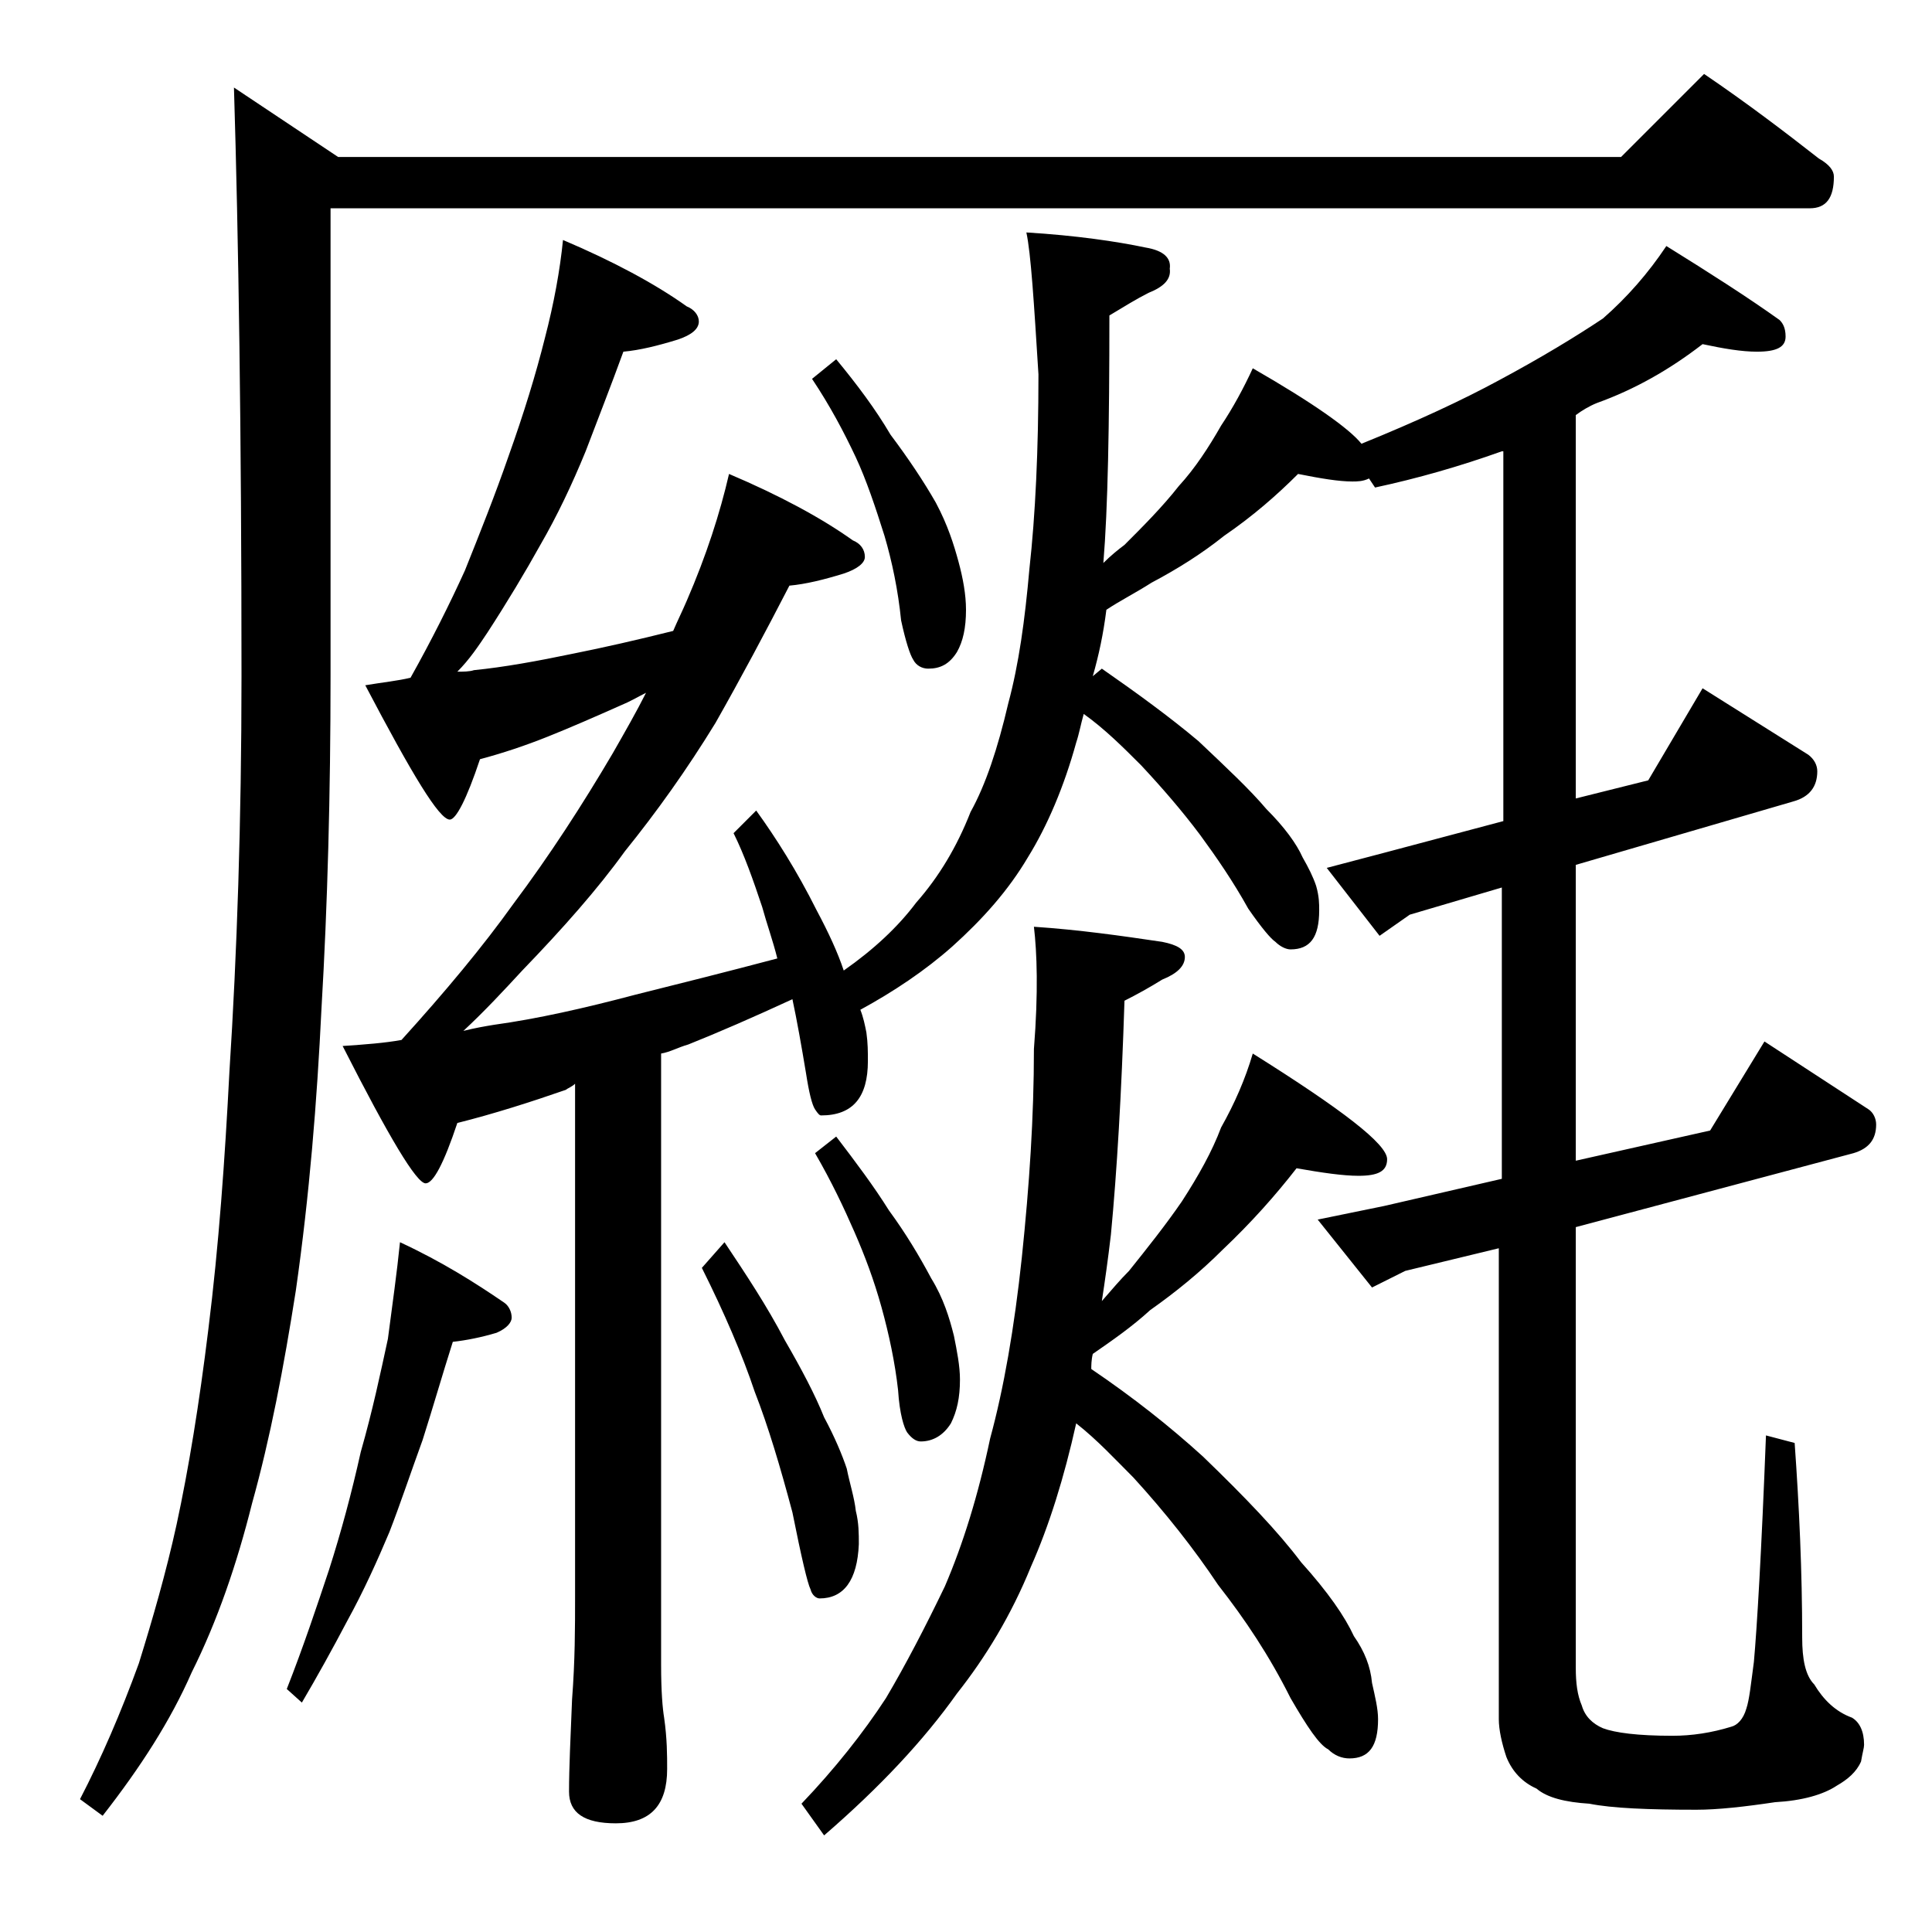 <?xml version="1.0" encoding="utf-8"?>
<!-- Generator: Adobe Illustrator 18.0.0, SVG Export Plug-In . SVG Version: 6.00 Build 0)  -->
<!DOCTYPE svg PUBLIC "-//W3C//DTD SVG 1.1//EN" "http://www.w3.org/Graphics/SVG/1.1/DTD/svg11.dtd">
<svg version="1.1" id="Layer_1" xmlns="http://www.w3.org/2000/svg" xmlns:xlink="http://www.w3.org/1999/xlink" x="0px" y="0px"
	 viewBox="0 0 128 128" enable-background="new 0 0 128 128" xml:space="preserve">
<path d="M112.9,4.9c2.8,1.9,5.3,3.8,7.6,5.6c0.7,0.4,1,0.8,1,1.2c0,1.4-0.5,2.1-1.6,2.1h-98v30.9c0,7.9-0.2,15.3-0.6,22.1
	C21,73,20.5,79.2,19.6,85.5c-0.8,5.1-1.7,9.8-2.9,14.1c-1,4-2.3,7.8-4,11.2c-1.4,3.2-3.4,6.3-5.9,9.5l-1.5-1.1
	c1.4-2.7,2.7-5.7,3.9-9c0.9-2.9,1.8-6,2.5-9.2c0.8-3.7,1.5-8,2.1-12.9c0.7-5.6,1.1-11.3,1.4-17.1c0.5-7.8,0.8-16.6,0.8-26.2
	c0-16.2-0.2-29.2-0.5-39l6.9,4.6h85L112.9,4.9z M26.5,82.3c2.8,1.3,5,2.7,6.9,4c0.3,0.2,0.5,0.6,0.5,1c0,0.3-0.3,0.7-1,1
	c-1,0.3-2,0.5-2.9,0.6c-0.7,2.2-1.3,4.3-2,6.5c-0.8,2.2-1.5,4.3-2.2,6.1c-0.8,1.9-1.7,3.9-2.8,5.9c-1,1.9-2,3.7-3,5.4l-1-0.9
	c1.1-2.8,2-5.5,2.8-7.9c0.8-2.5,1.5-5.1,2.1-7.8c0.8-2.8,1.3-5.2,1.8-7.5C26,86.4,26.3,84.3,26.5,82.3z M68,15.4
	c3.3,0.2,6,0.6,7.9,1c1.2,0.2,1.7,0.7,1.6,1.4c0.1,0.7-0.4,1.2-1.4,1.6c-0.8,0.4-1.6,0.9-2.6,1.5c0,7.3-0.1,12.8-0.4,16.4
	c0.5-0.5,1-0.9,1.4-1.2c1.2-1.2,2.5-2.5,3.6-3.9c1.1-1.2,2-2.6,2.8-4c0.8-1.2,1.5-2.5,2.1-3.8c4,2.3,6.4,4,7.2,5
	c3.7-1.5,6.7-2.9,9.1-4.2c2.8-1.5,5.1-2.9,6.9-4.1c1.6-1.4,3-3,4.2-4.8c2.9,1.8,5.4,3.4,7.5,4.9c0.2,0.2,0.4,0.5,0.4,1.1
	c0,0.7-0.6,1-1.9,1c-1,0-2.2-0.2-3.6-0.5c-2.2,1.7-4.5,3-7,3.9c-0.5,0.2-1,0.5-1.4,0.8v25.4l4.8-1.2l3.6-6.1l7,4.4
	c0.4,0.3,0.6,0.7,0.6,1.1c0,1-0.5,1.7-1.6,2l-14.4,4.2v19.6l8.9-2l3.6-5.9l6.9,4.5c0.3,0.2,0.5,0.6,0.5,1c0,1-0.5,1.6-1.5,1.9
	l-18.4,4.9v29.2c0,1,0.1,1.8,0.4,2.5c0.2,0.7,0.7,1.2,1.4,1.5c0.8,0.3,2.3,0.5,4.6,0.5c1.3,0,2.6-0.2,3.9-0.6c0.4-0.1,0.8-0.5,1-1.2
	c0.2-0.6,0.3-1.6,0.5-3.1c0.2-2.2,0.5-7.2,0.8-15l1.9,0.5c0.3,4.2,0.5,8.5,0.5,12.9c0,1.4,0.2,2.5,0.8,3.1c0.6,1,1.4,1.8,2.5,2.2
	c0.5,0.3,0.8,0.9,0.8,1.8c0,0.2-0.1,0.5-0.2,1.1c-0.3,0.7-0.9,1.2-1.6,1.6c-0.9,0.6-2.3,1-4.1,1.1c-2,0.3-3.8,0.5-5.2,0.5
	c-3.2,0-5.6-0.1-7.1-0.4c-1.6-0.1-2.8-0.4-3.5-1c-0.9-0.4-1.6-1.1-2-2.1c-0.3-0.9-0.5-1.8-0.5-2.5V82.7l-6.2,1.5l-2.2,1.1l-3.6-4.5
	l4.4-0.9l7.8-1.8V58.8l-6.1,1.8l-2,1.4l-3.5-4.5l3.8-1l7.9-2.1V29.9h-0.1c-2.8,1-5.6,1.8-8.4,2.4l-0.4-0.6c-0.4,0.2-0.8,0.2-1.1,0.2
	c-0.9,0-2.1-0.2-3.6-0.5c-1.4,1.4-3,2.8-4.9,4.1c-1.5,1.2-3.1,2.2-4.8,3.1c-1.1,0.7-2.1,1.2-3,1.8c-0.2,1.6-0.5,3-0.9,4.4l0.6-0.5
	c2.3,1.6,4.5,3.2,6.4,4.8c1.9,1.8,3.4,3.2,4.5,4.5c1.2,1.2,2,2.3,2.4,3.2c0.4,0.7,0.7,1.3,0.9,1.9c0.2,0.7,0.2,1.2,0.2,1.6
	c0,1.8-0.6,2.6-1.9,2.6c-0.3,0-0.7-0.2-1-0.5c-0.3-0.2-0.9-0.9-1.8-2.2c-1-1.8-2.1-3.4-3.2-4.9c-1.2-1.6-2.5-3.1-3.9-4.6
	c-1.2-1.2-2.4-2.4-3.8-3.4c-0.2,0.7-0.3,1.3-0.5,1.9c-0.8,2.9-1.9,5.5-3.2,7.6c-1.3,2.2-3,4.1-5,5.9c-1.8,1.6-3.9,3-6.1,4.2
	c0.2,0.5,0.3,1,0.4,1.5c0.1,0.7,0.1,1.3,0.1,1.9c0,2.4-1,3.6-3.1,3.6c-0.1,0-0.2-0.1-0.4-0.4c-0.2-0.3-0.4-1.1-0.6-2.4
	c-0.3-1.8-0.6-3.5-0.9-4.9c-2.6,1.2-4.9,2.2-6.9,3c-0.7,0.2-1.2,0.5-1.8,0.6v40.5c0,1.8,0.1,2.9,0.2,3.5c0.2,1.4,0.2,2.5,0.2,3.4
	c0,2.4-1.1,3.6-3.4,3.6c-2.1,0-3.1-0.7-3.1-2.1c0-1.6,0.1-3.6,0.2-6.1c0.2-2.6,0.2-4.8,0.2-6.8V71.8c-0.2,0.2-0.5,0.3-0.6,0.4
	c-2.3,0.8-4.8,1.6-7.2,2.2c-0.9,2.7-1.6,4-2.1,4c-0.6,0-2.4-3-5.5-9.1c1.5-0.1,2.8-0.2,3.9-0.4c2.9-3.2,5.4-6.2,7.4-9
	c2.4-3.2,4.6-6.6,6.6-10c0.8-1.4,1.6-2.8,2.2-4c-0.6,0.3-1.1,0.6-1.6,0.8c-1.8,0.8-3.4,1.5-4.9,2.1c-1.5,0.6-3,1.1-4.5,1.5
	c-0.9,2.7-1.6,4-2,4c-0.7,0-2.5-3-5.6-8.9c1.2-0.2,2.2-0.3,3-0.5c1.4-2.5,2.6-4.9,3.6-7.1c1-2.5,2-5,2.9-7.6c1-2.8,1.8-5.4,2.4-7.8
	c0.6-2.3,1-4.5,1.2-6.5c3.3,1.4,6.1,2.9,8.2,4.4c0.5,0.2,0.8,0.6,0.8,1c0,0.5-0.5,0.9-1.4,1.2c-1.3,0.4-2.5,0.7-3.6,0.8
	c-0.8,2.2-1.7,4.5-2.5,6.6c-0.9,2.2-1.9,4.3-3,6.2c-1,1.8-2.2,3.8-3.5,5.8c-0.6,0.9-1.2,1.8-2,2.6c0.4,0,0.8,0,1.1-0.1
	c2-0.2,4.2-0.6,6.6-1.1c2-0.4,4.2-0.9,6.6-1.5c0.3-0.7,0.6-1.3,0.9-2c1.3-3,2.2-5.8,2.8-8.4c3.3,1.4,6.1,2.9,8.2,4.4
	c0.5,0.2,0.8,0.6,0.8,1.1c0,0.4-0.5,0.8-1.4,1.1c-1.3,0.4-2.5,0.7-3.6,0.8c-1.6,3.1-3.2,6.1-4.9,9.1c-1.9,3.1-3.9,5.9-6,8.5
	c-1.8,2.5-4.1,5.1-6.8,7.9c-1.2,1.3-2.5,2.7-3.9,4c0.8-0.2,1.4-0.3,2-0.4c2.9-0.4,6-1.1,9.4-2c2.8-0.7,6-1.5,9.4-2.4
	c-0.3-1.2-0.7-2.3-1-3.4c-0.6-1.8-1.2-3.5-1.9-4.9l1.5-1.5c1.3,1.8,2.7,4,4,6.6c0.8,1.5,1.4,2.8,1.8,4c2-1.4,3.6-2.9,4.8-4.5
	c1.5-1.7,2.7-3.7,3.6-6c1-1.8,1.8-4.2,2.5-7.2c0.7-2.6,1.1-5.5,1.4-8.9c0.4-3.6,0.6-7.9,0.6-12.9C68.5,20,68.3,16.8,68,15.4z
	 M48,82.3c1.4,2.1,2.8,4.2,4,6.5c1.1,1.9,2,3.6,2.6,5.1c0.7,1.3,1.2,2.5,1.5,3.4c0.2,1,0.5,1.9,0.6,2.8c0.2,0.8,0.2,1.5,0.2,2.2
	c-0.1,2.4-1,3.6-2.6,3.6c-0.2,0-0.5-0.2-0.6-0.6c-0.2-0.4-0.6-2.1-1.2-5.1c-0.8-3-1.6-5.7-2.5-8c-0.8-2.4-2-5.2-3.5-8.2L48,82.3z
	 M68.5,61.4c3,0.2,5.8,0.6,8.5,1c1,0.2,1.5,0.5,1.5,1c0,0.6-0.5,1.1-1.5,1.5c-0.8,0.5-1.7,1-2.5,1.4c-0.2,6.2-0.5,11.3-0.9,15.5
	c-0.2,1.7-0.4,3.1-0.6,4.4c0.7-0.8,1.2-1.4,1.8-2c1.2-1.5,2.4-3,3.5-4.6c1.1-1.7,2-3.3,2.6-4.9c0.9-1.6,1.6-3.2,2.1-4.9
	c5.9,3.7,8.9,6,8.9,7c0,0.8-0.6,1.1-1.9,1.1c-1,0-2.4-0.2-4.1-0.5c-1.4,1.8-3,3.6-4.9,5.4c-1.5,1.5-3.1,2.8-4.8,4
	c-1.2,1.1-2.5,2-3.8,2.9c-0.1,0.4-0.1,0.8-0.1,1c2.8,1.9,5.2,3.8,7.4,5.8c2.8,2.7,5,5,6.5,7c1.8,2,2.9,3.6,3.5,4.9
	c0.7,1,1.1,2,1.2,3.1c0.2,0.9,0.4,1.7,0.4,2.4c0,1.8-0.6,2.6-1.9,2.6c-0.5,0-1-0.2-1.4-0.6c-0.6-0.3-1.4-1.5-2.5-3.4
	c-1.4-2.8-3-5.2-4.8-7.5c-1.6-2.4-3.5-4.8-5.6-7.1c-1.2-1.2-2.4-2.5-3.8-3.6c-0.8,3.6-1.8,6.8-3,9.5c-1.3,3.2-3,6-4.9,8.4
	c-2.2,3.1-5.1,6.2-8.8,9.4l-1.5-2.1c2.2-2.3,4.1-4.7,5.6-7c1.3-2.2,2.6-4.7,3.9-7.4c1.2-2.8,2.2-6,3-9.8c0.9-3.3,1.6-7.3,2.1-12
	c0.5-4.8,0.8-9.3,0.8-13.8C68.8,65.7,68.7,63.1,68.5,61.4z M55.4,23.8c1.4,1.7,2.6,3.3,3.6,5c1.2,1.6,2.2,3.1,3,4.5
	c0.8,1.5,1.2,2.8,1.5,3.9c0.3,1.1,0.5,2.2,0.5,3.2c0,1.2-0.2,2.1-0.6,2.8c-0.5,0.8-1.1,1.1-1.9,1.1c-0.4,0-0.8-0.2-1-0.6
	c-0.2-0.3-0.5-1.2-0.8-2.6c-0.2-2-0.6-3.9-1.1-5.6c-0.6-1.9-1.2-3.7-1.9-5.2c-0.8-1.7-1.7-3.4-2.9-5.2L55.4,23.8z M55.4,75.3
	c1.3,1.7,2.5,3.3,3.5,4.9c1.1,1.5,2,3,2.8,4.5c0.8,1.3,1.2,2.6,1.5,3.8c0.2,1,0.4,2,0.4,2.9c0,1.2-0.2,2.1-0.6,2.9
	c-0.5,0.8-1.2,1.2-2,1.2c-0.3,0-0.6-0.2-0.9-0.6c-0.2-0.3-0.5-1.2-0.6-2.8c-0.2-1.8-0.6-3.7-1.1-5.5c-0.5-1.8-1.1-3.4-1.8-5
	c-0.7-1.6-1.5-3.3-2.6-5.2L55.4,75.3z"/>
</svg>
